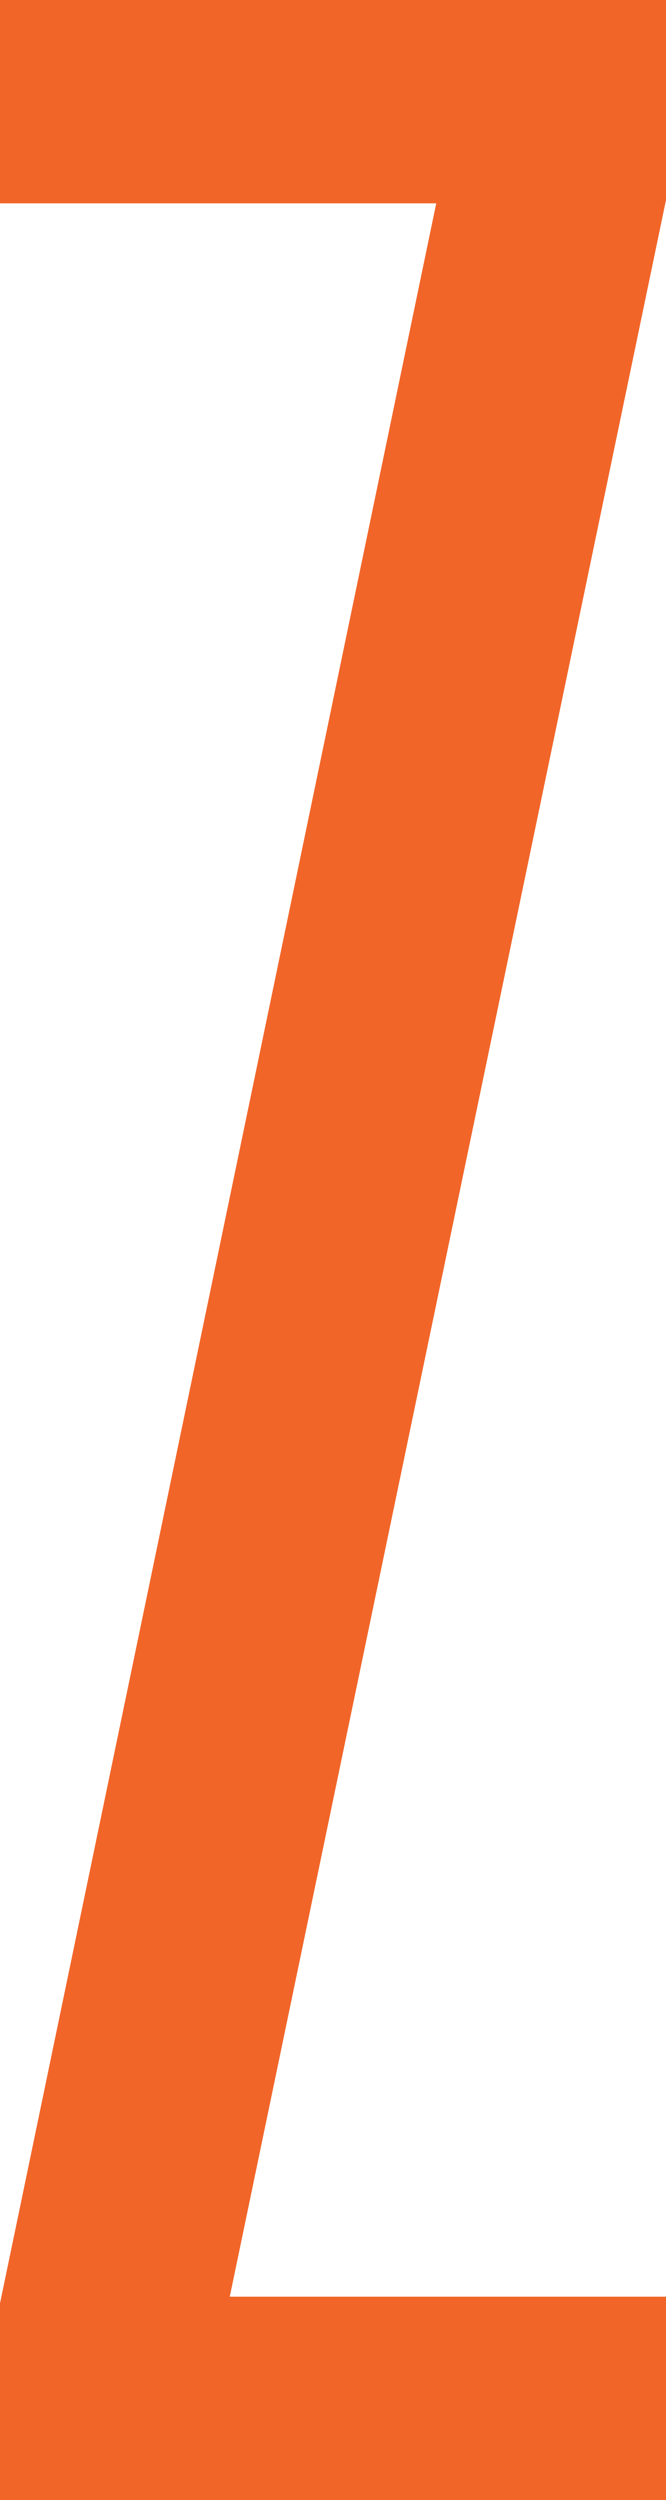 <svg id="Group_640" data-name="Group 640" xmlns="http://www.w3.org/2000/svg" width="93.694" height="351.355" viewBox="0 0 93.694 351.355">
  <path id="Path_1490" data-name="Path 1490" d="M1600.889,563.7l61.37-295.138h-61.37V239.984h93.694v28.108l-61.37,294.67h61.37v28.577h-93.694Z" transform="translate(-1600.889 -239.984)" fill="#f26529"/>
</svg>
